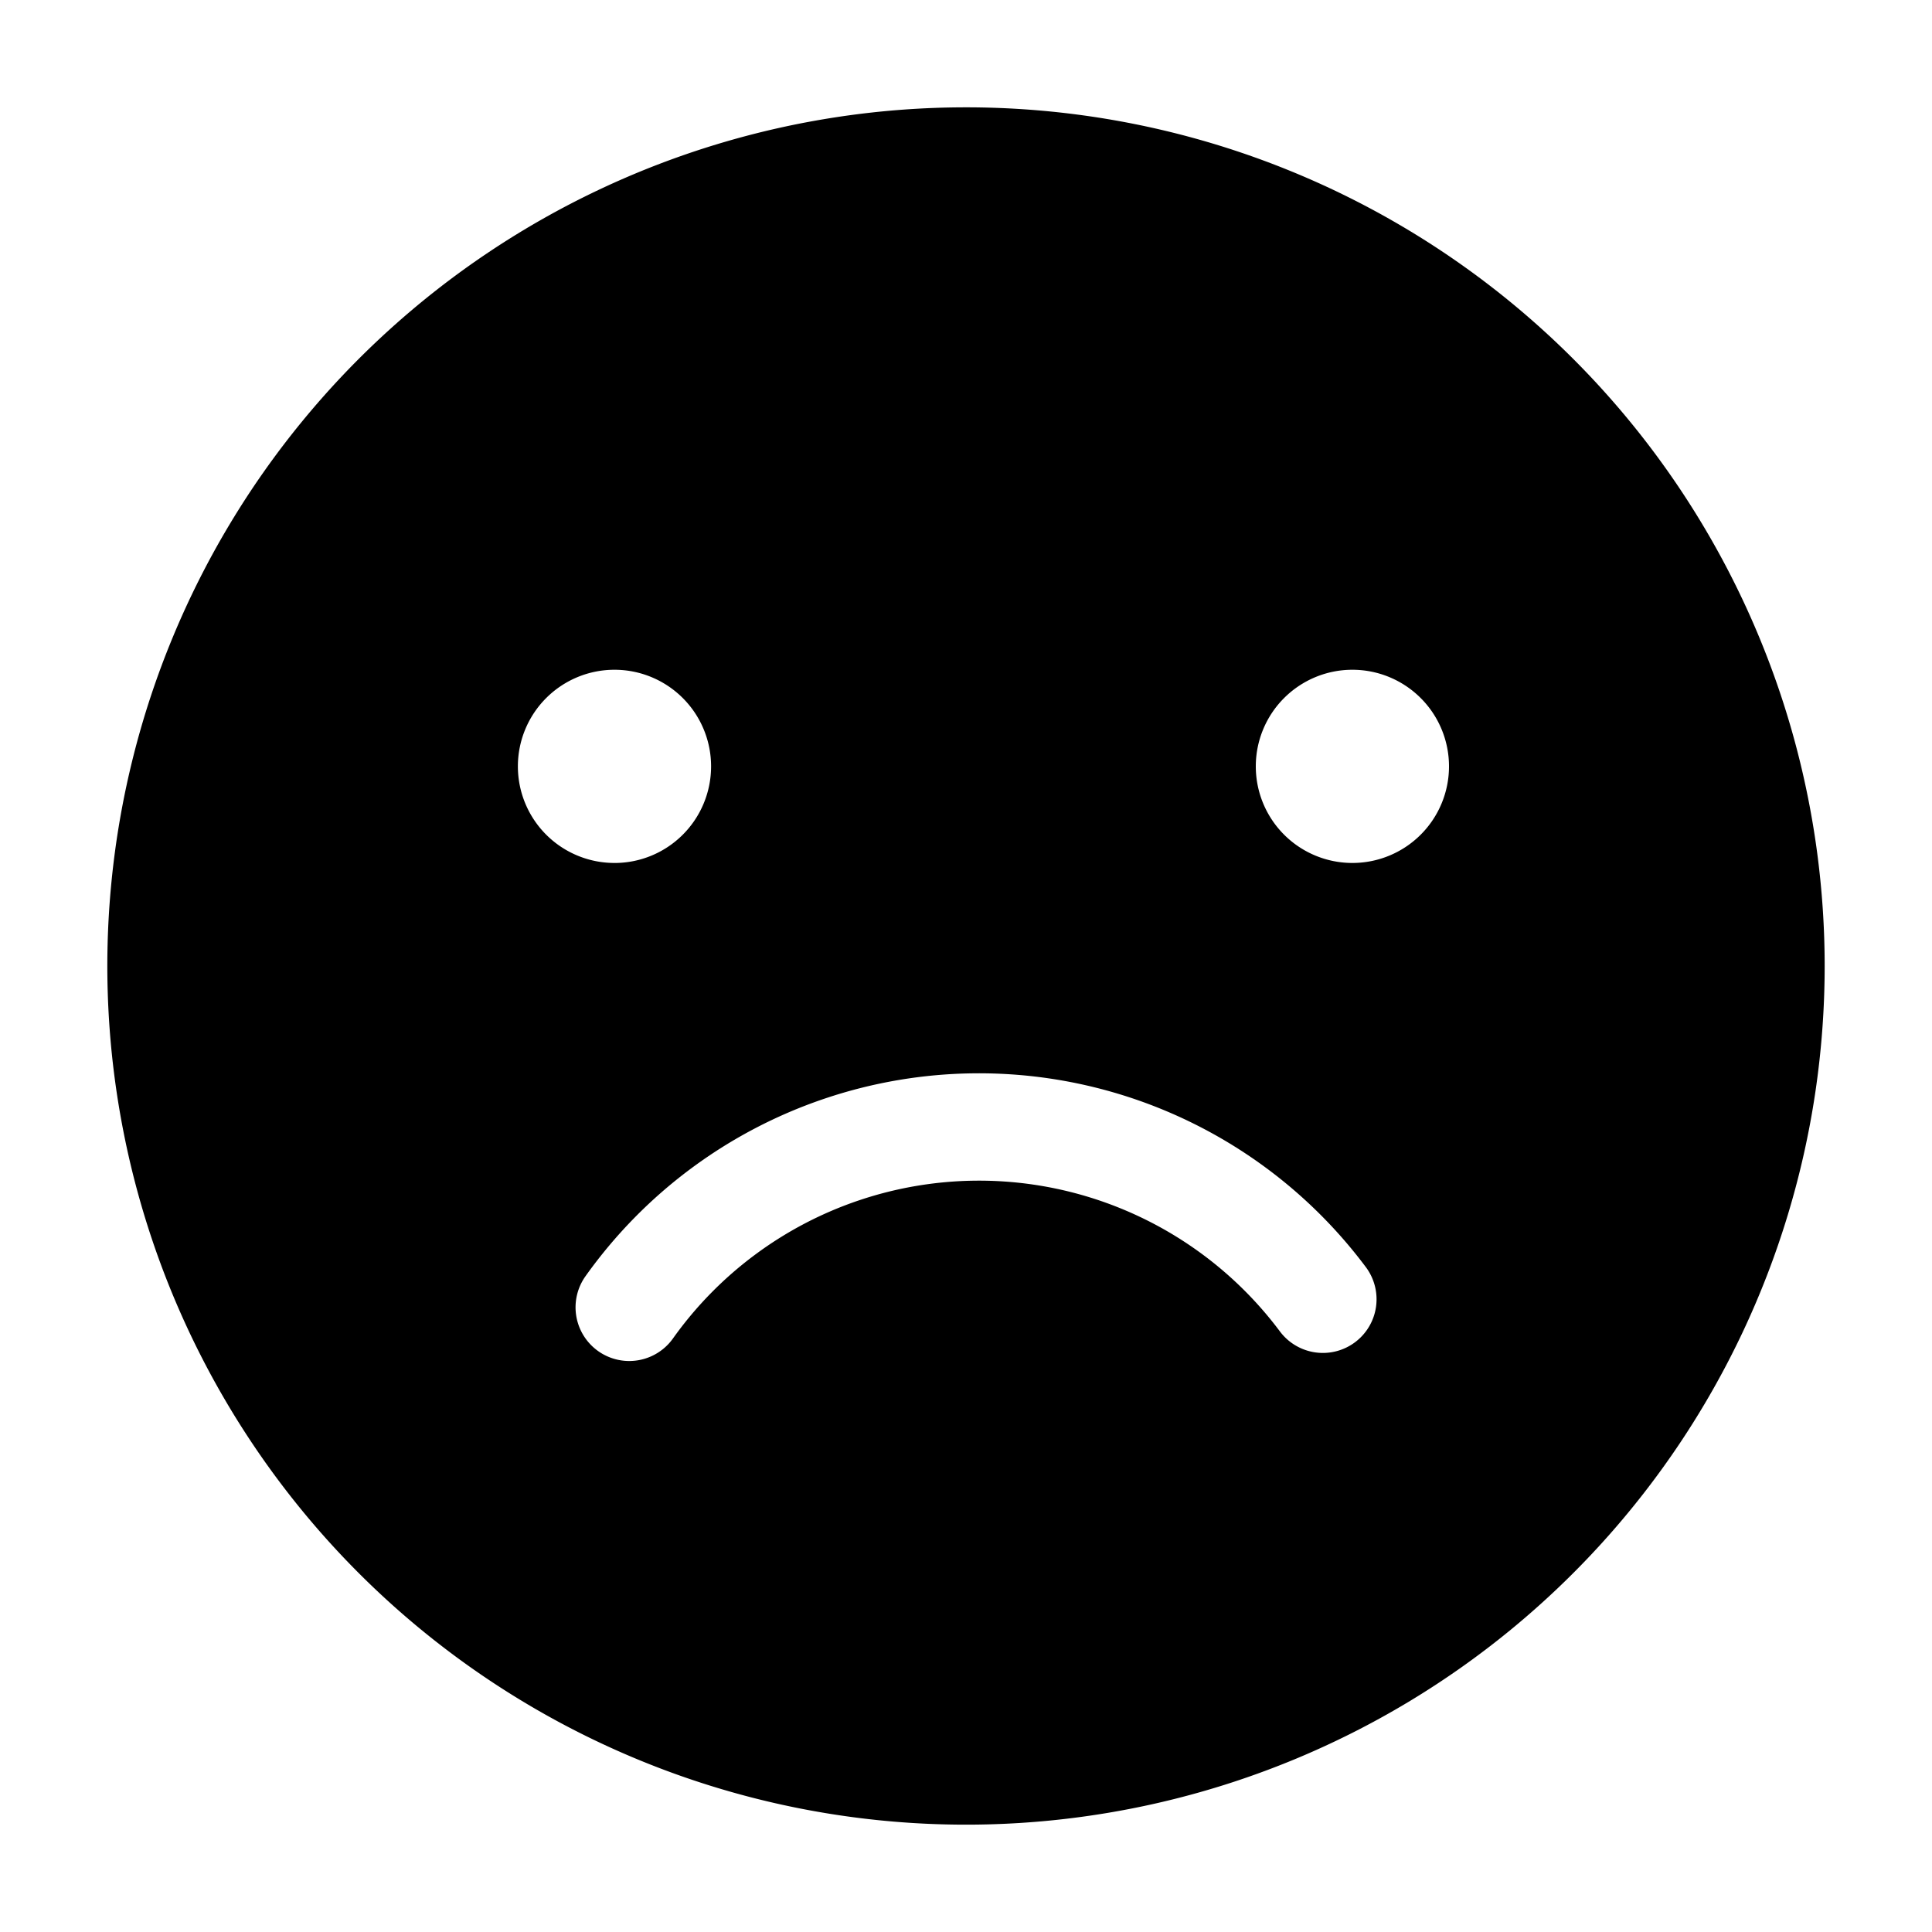<?xml version="1.0" encoding="utf-8"?><!-- Скачано с сайта svg4.ru / Downloaded from svg4.ru -->
<svg fill="#000000" width="800px" height="800px" viewBox="0 0 36 36" version="1.1"  preserveAspectRatio="xMidYMid meet" xmlns="http://www.w3.org/2000/svg" xmlns:xlink="http://www.w3.org/1999/xlink">
    <title>sad-face-solid</title>
    <path d="M18,2A16,16,0,1,0,34,18,16,16,0,0,0,18,2Zm9,12.28a1.8,1.8,0,1,1-1.8-1.8A1.8,1.8,0,0,1,27,14.28Zm-15.55,1.8a1.8,1.8,0,1,1,1.8-1.8A1.8,1.8,0,0,1,11.41,16.08Zm14,7.53a1,1,0,0,1-1.6,1.2,7,7,0,0,0-11.31.13,1,1,0,1,1-1.63-1.16,9,9,0,0,1,14.54-.17Z" class="clr-i-solid clr-i-solid-path-1"></path>
    <rect x="0" y="0" width="36" height="36" fill-opacity="0"/>
</svg>